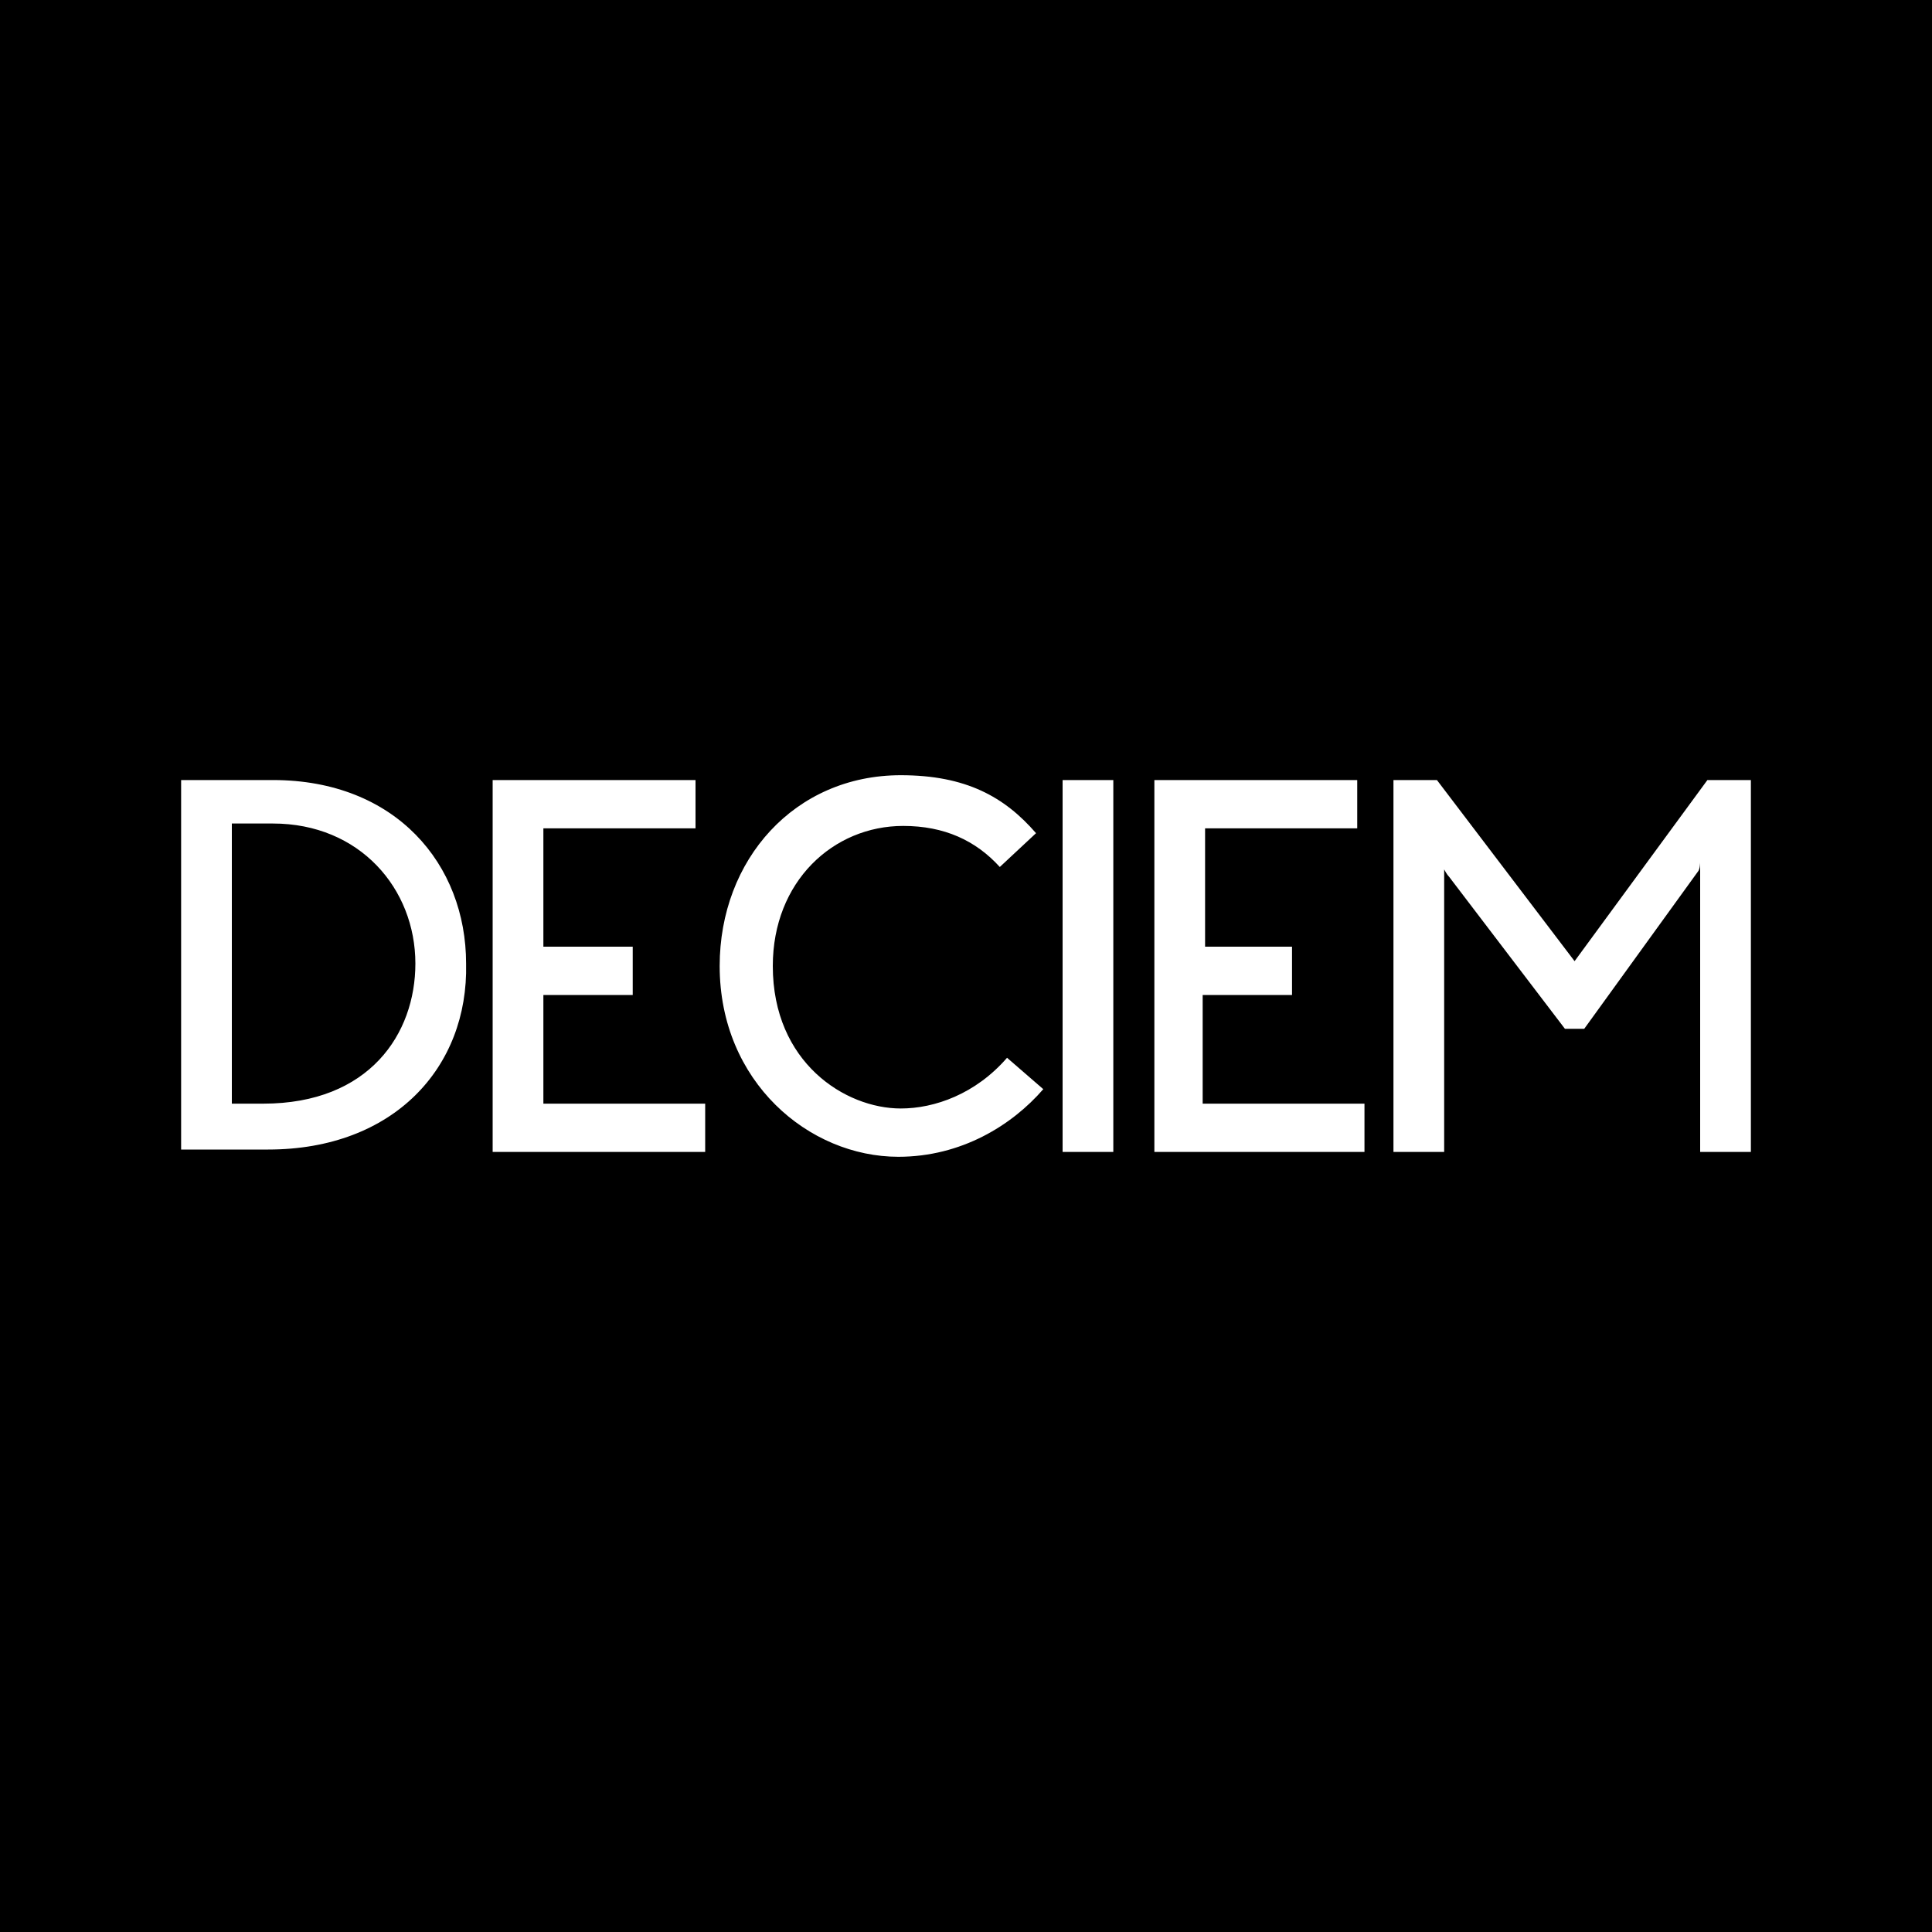 <!-- Generated by Vouchers4U.com --><svg xmlns="http://www.w3.org/2000/svg" width="128" height="128" viewBox="0 0 128 128"><title>Deciem</title><path d="M0 0h128v128H0z"/><path fill="#fff" d="M17.76 76.16H12V51.68h6.08c8.16 0 12.8 5.6 12.8 12.16.16 6.88-4.8 12.32-13.12 12.32zm.32-21.6h-2.72v18.56h2.08c7.04 0 10.08-4.64 10.08-9.28 0-4.96-3.68-9.28-9.44-9.28zM32.64 76.16V51.68h13.44v3.2H36v7.84h5.92v3.2H36v7.2h10.72v3.2H32.64zM59.52 76.64c-5.92 0-11.84-4.96-11.84-12.64 0-7.04 4.96-12.64 12-12.64 4.32 0 6.88 1.44 8.96 3.84l-2.4 2.24c-1.6-1.76-3.68-2.72-6.4-2.72-4.64 0-8.64 3.68-8.64 9.28 0 6.4 4.8 9.44 8.48 9.44 2.24 0 4.96-.96 7.04-3.36l2.4 2.08c-2.08 2.4-5.44 4.48-9.6 4.48zM70.4 76.16V51.68h3.36v24.64H70.4zM76.48 76.16V51.68h13.44v3.2H79.84v7.84h5.76v3.2h-5.92v7.2H90.4v3.2H76.48zM112.64 76.16V58.08v-.96s0 .48-.16.64l-7.52 10.4h-1.28L96 58.08c-.16-.16-.32-.48-.32-.48V76.32h-3.36V51.68h2.88l9.12 12 8.8-12H116v24.64h-3.36z"/></svg>